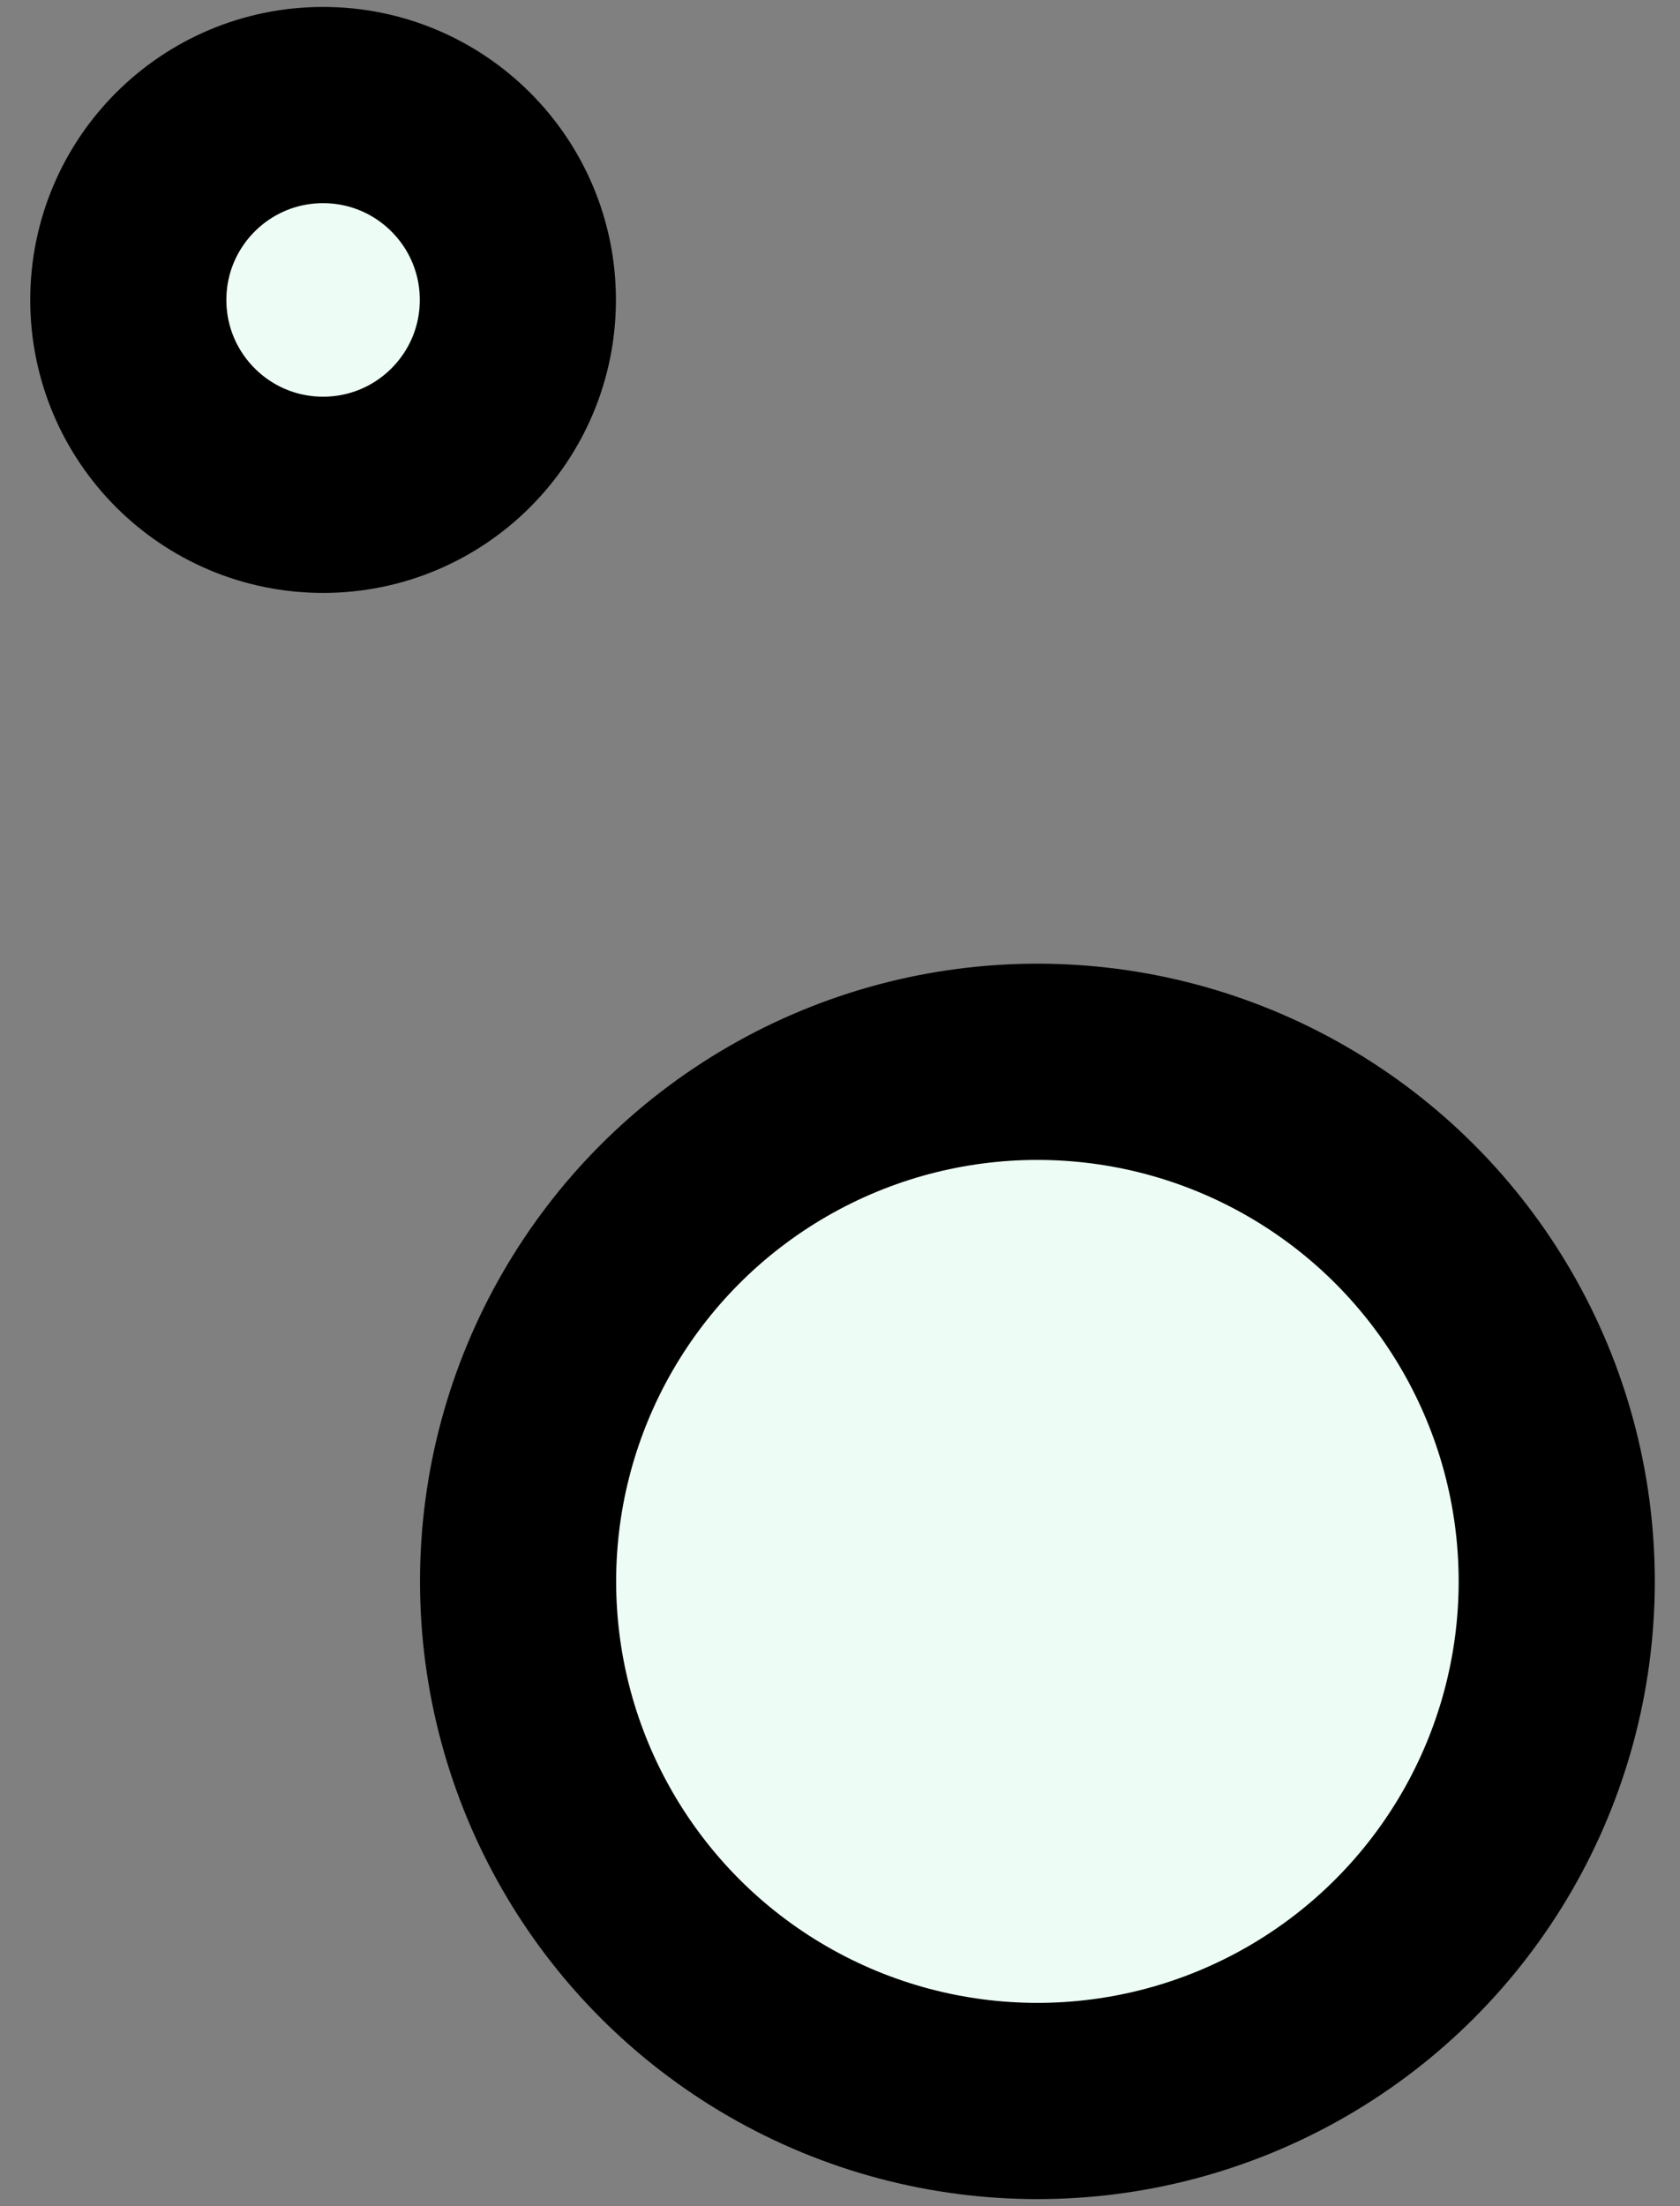 <svg width="16" height="21" viewBox="0 0 16 21" fill="none" xmlns="http://www.w3.org/2000/svg">
<rect x="0" y="0" width="16" height="21" fill="#808080" stroke="none"/>
<circle cx="3.077" cy="2.855" r="1.855" fill="#EDFDF5" stroke="black" stroke-width="1.868"/>
<circle cx="9.88" cy="15.053" r="4.946" fill="#EDFDF5" stroke="black" stroke-width="1.868"/>
</svg>
